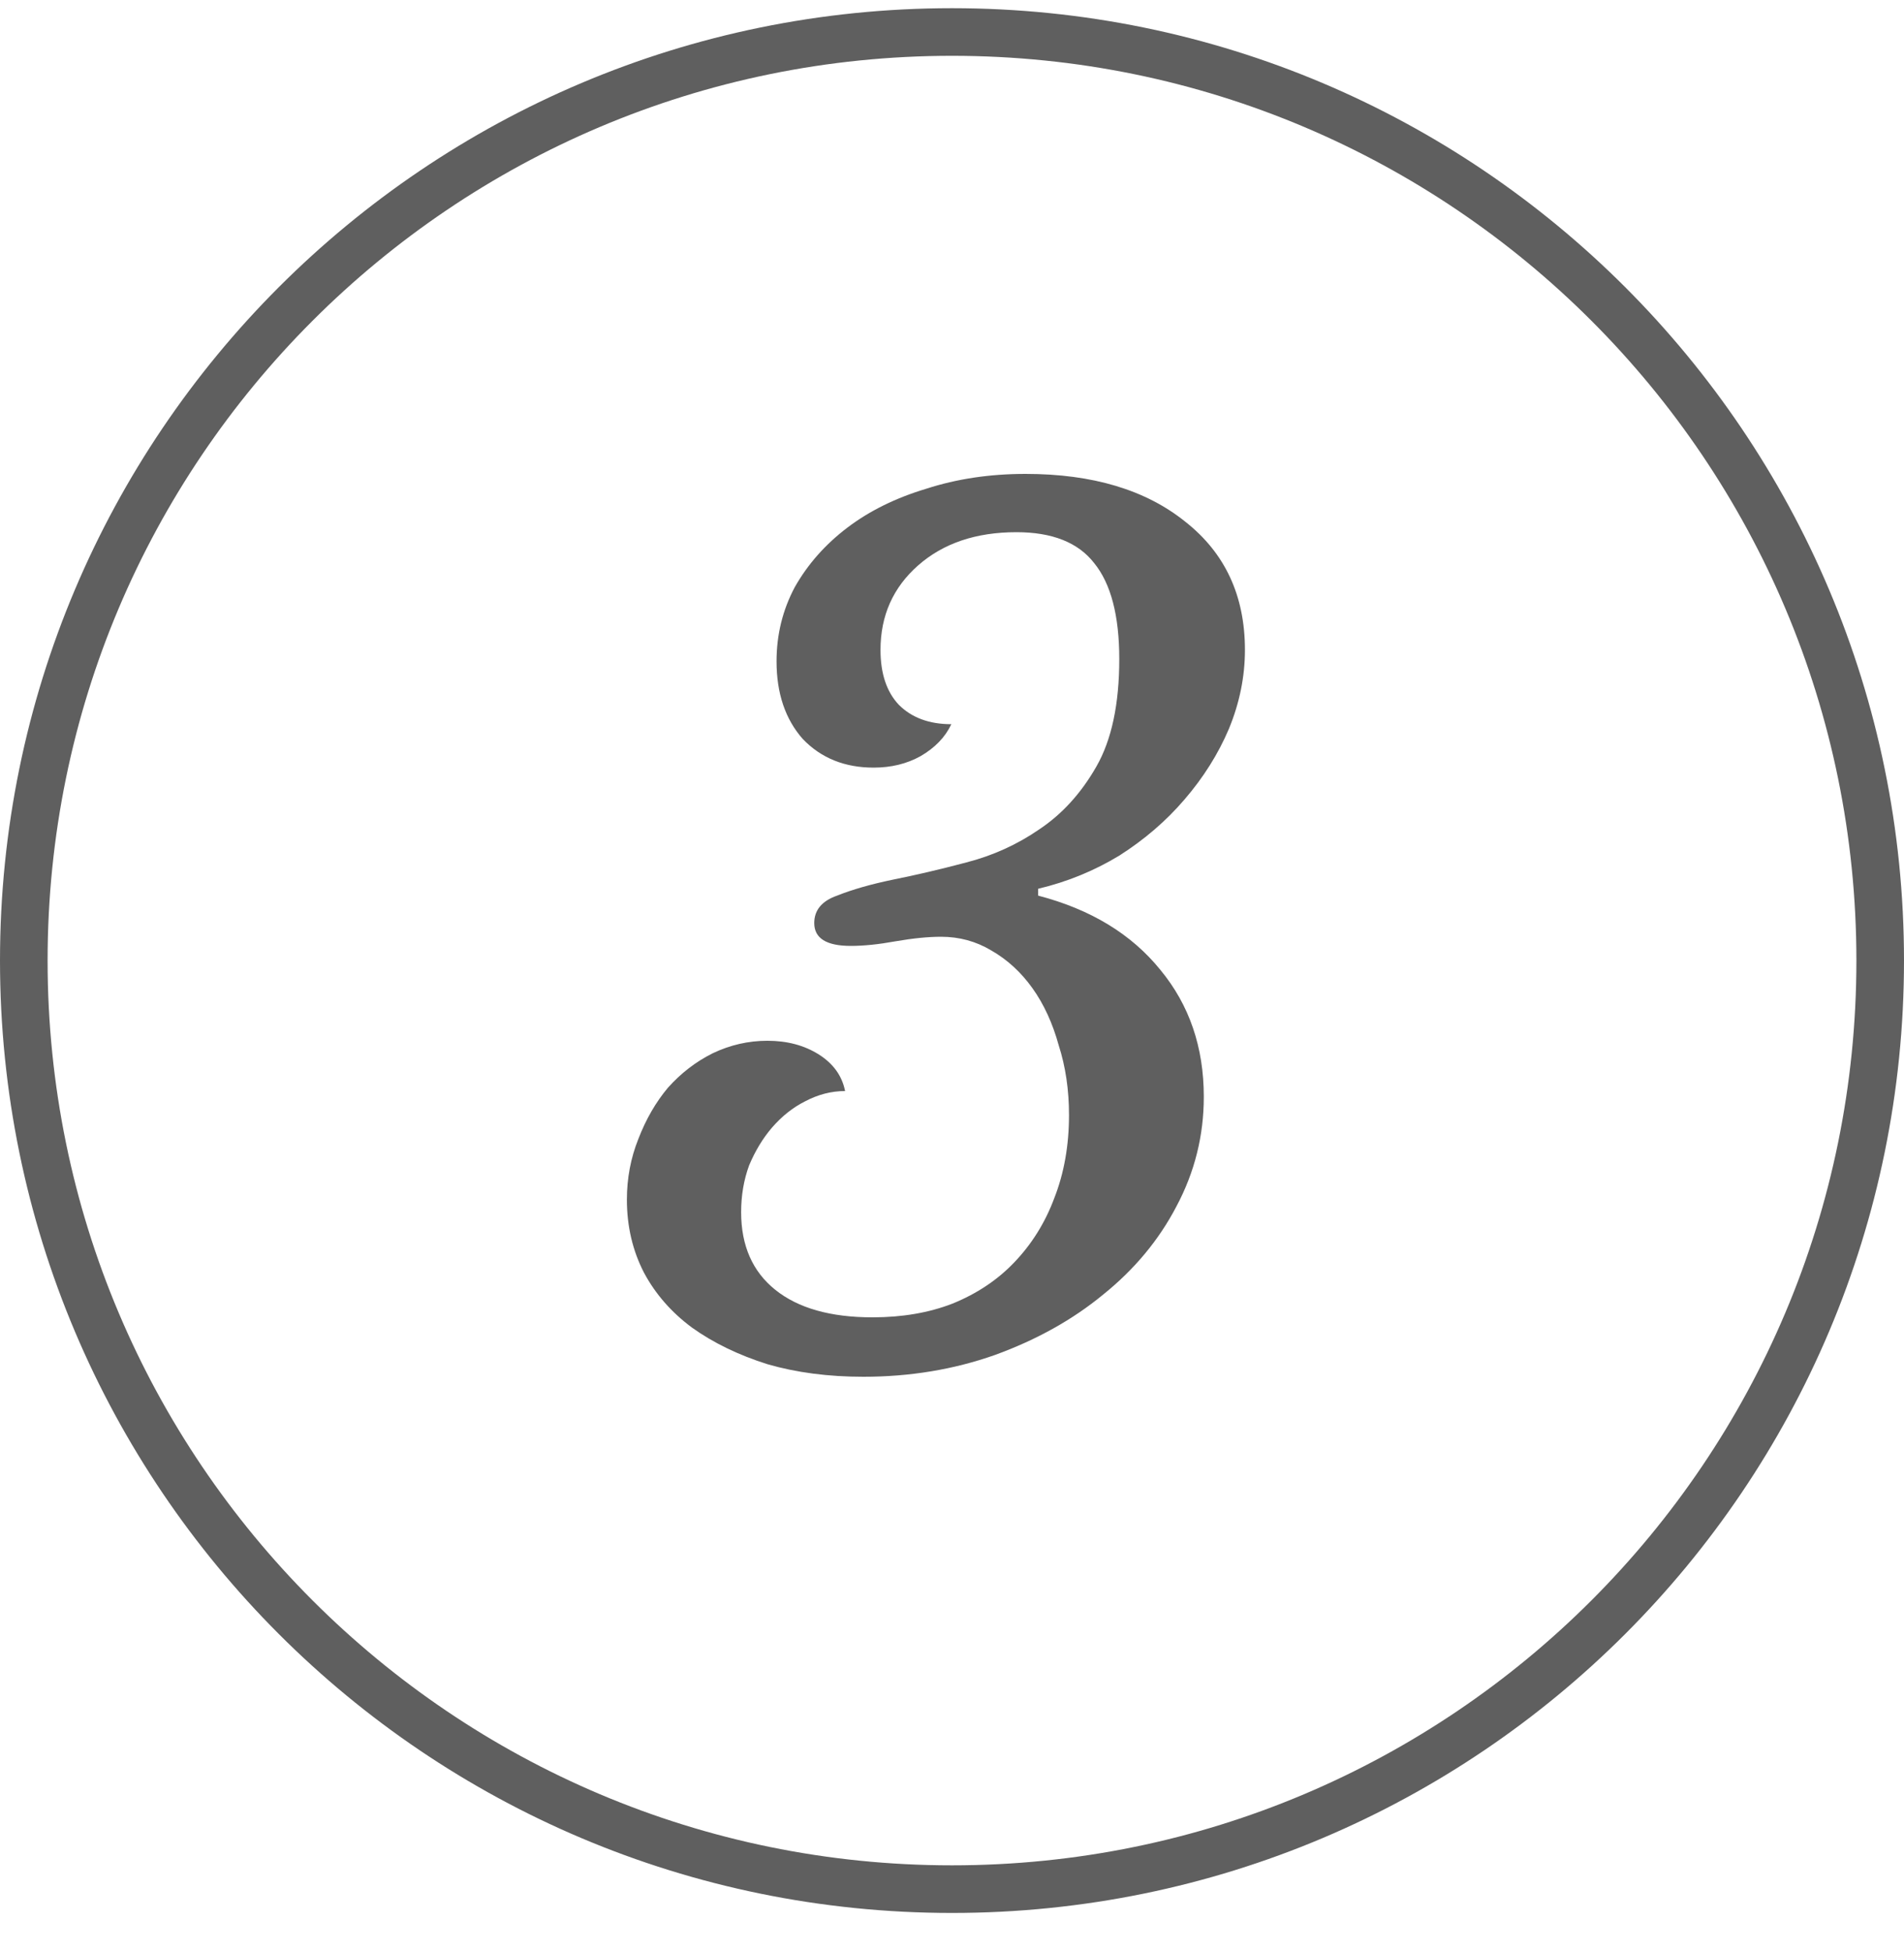 <?xml version="1.0" encoding="UTF-8"?> <svg xmlns="http://www.w3.org/2000/svg" width="40" height="41" viewBox="0 0 40 41" fill="none"><path d="M0.5 20.172C0.5 9.403 9.23 0.672 20 0.672C30.77 0.672 39.5 9.403 39.5 20.172C39.5 30.942 30.77 39.672 20 39.672C9.23 39.672 0.5 30.942 0.5 20.172Z" stroke="#5F5F5F"></path><path d="M22.458 23.416C22.458 22.888 22.386 22.4 22.242 21.952C22.114 21.488 21.93 21.088 21.69 20.752C21.45 20.416 21.162 20.152 20.826 19.96C20.506 19.768 20.154 19.672 19.77 19.672C19.498 19.672 19.178 19.704 18.81 19.768C18.458 19.832 18.146 19.864 17.874 19.864C17.362 19.864 17.106 19.704 17.106 19.384C17.106 19.112 17.266 18.92 17.586 18.808C17.906 18.68 18.298 18.568 18.762 18.472C19.242 18.376 19.754 18.256 20.298 18.112C20.858 17.968 21.37 17.736 21.834 17.416C22.314 17.096 22.714 16.656 23.034 16.096C23.354 15.536 23.514 14.784 23.514 13.84C23.514 12.928 23.338 12.256 22.986 11.824C22.65 11.392 22.106 11.176 21.354 11.176C20.506 11.176 19.818 11.408 19.29 11.872C18.762 12.336 18.498 12.928 18.498 13.648C18.498 14.144 18.626 14.528 18.882 14.8C19.154 15.072 19.522 15.208 19.986 15.208C19.858 15.48 19.642 15.704 19.338 15.88C19.05 16.04 18.722 16.12 18.354 16.12C17.746 16.12 17.25 15.92 16.866 15.52C16.498 15.104 16.314 14.56 16.314 13.888C16.314 13.328 16.442 12.808 16.698 12.328C16.97 11.848 17.338 11.432 17.802 11.08C18.266 10.728 18.818 10.456 19.458 10.264C20.098 10.056 20.794 9.952 21.546 9.952C22.954 9.952 24.074 10.288 24.906 10.96C25.738 11.616 26.154 12.512 26.154 13.648C26.154 14.208 26.042 14.76 25.818 15.304C25.594 15.832 25.282 16.328 24.882 16.792C24.498 17.24 24.042 17.632 23.514 17.968C22.986 18.288 22.418 18.52 21.81 18.664V18.808C22.914 19.096 23.77 19.616 24.378 20.368C24.986 21.104 25.29 21.992 25.29 23.032C25.29 23.848 25.098 24.616 24.714 25.336C24.346 26.04 23.834 26.656 23.178 27.184C22.538 27.712 21.778 28.136 20.898 28.456C20.034 28.76 19.114 28.912 18.138 28.912C17.402 28.912 16.73 28.824 16.122 28.648C15.514 28.456 14.986 28.2 14.538 27.88C14.106 27.56 13.77 27.176 13.53 26.728C13.29 26.264 13.17 25.752 13.17 25.192C13.17 24.744 13.25 24.32 13.41 23.92C13.57 23.504 13.778 23.144 14.034 22.84C14.306 22.536 14.618 22.296 14.97 22.12C15.338 21.944 15.722 21.856 16.122 21.856C16.538 21.856 16.898 21.952 17.202 22.144C17.506 22.336 17.69 22.592 17.754 22.912C17.466 22.912 17.186 22.984 16.914 23.128C16.658 23.256 16.426 23.44 16.218 23.68C16.026 23.904 15.866 24.168 15.738 24.472C15.626 24.776 15.57 25.104 15.57 25.456C15.57 26.16 15.81 26.704 16.29 27.088C16.77 27.472 17.45 27.664 18.33 27.664C18.954 27.664 19.514 27.568 20.01 27.376C20.522 27.168 20.954 26.88 21.306 26.512C21.674 26.128 21.954 25.68 22.146 25.168C22.354 24.64 22.458 24.056 22.458 23.416Z" fill="#5F5F5F"></path></svg> 